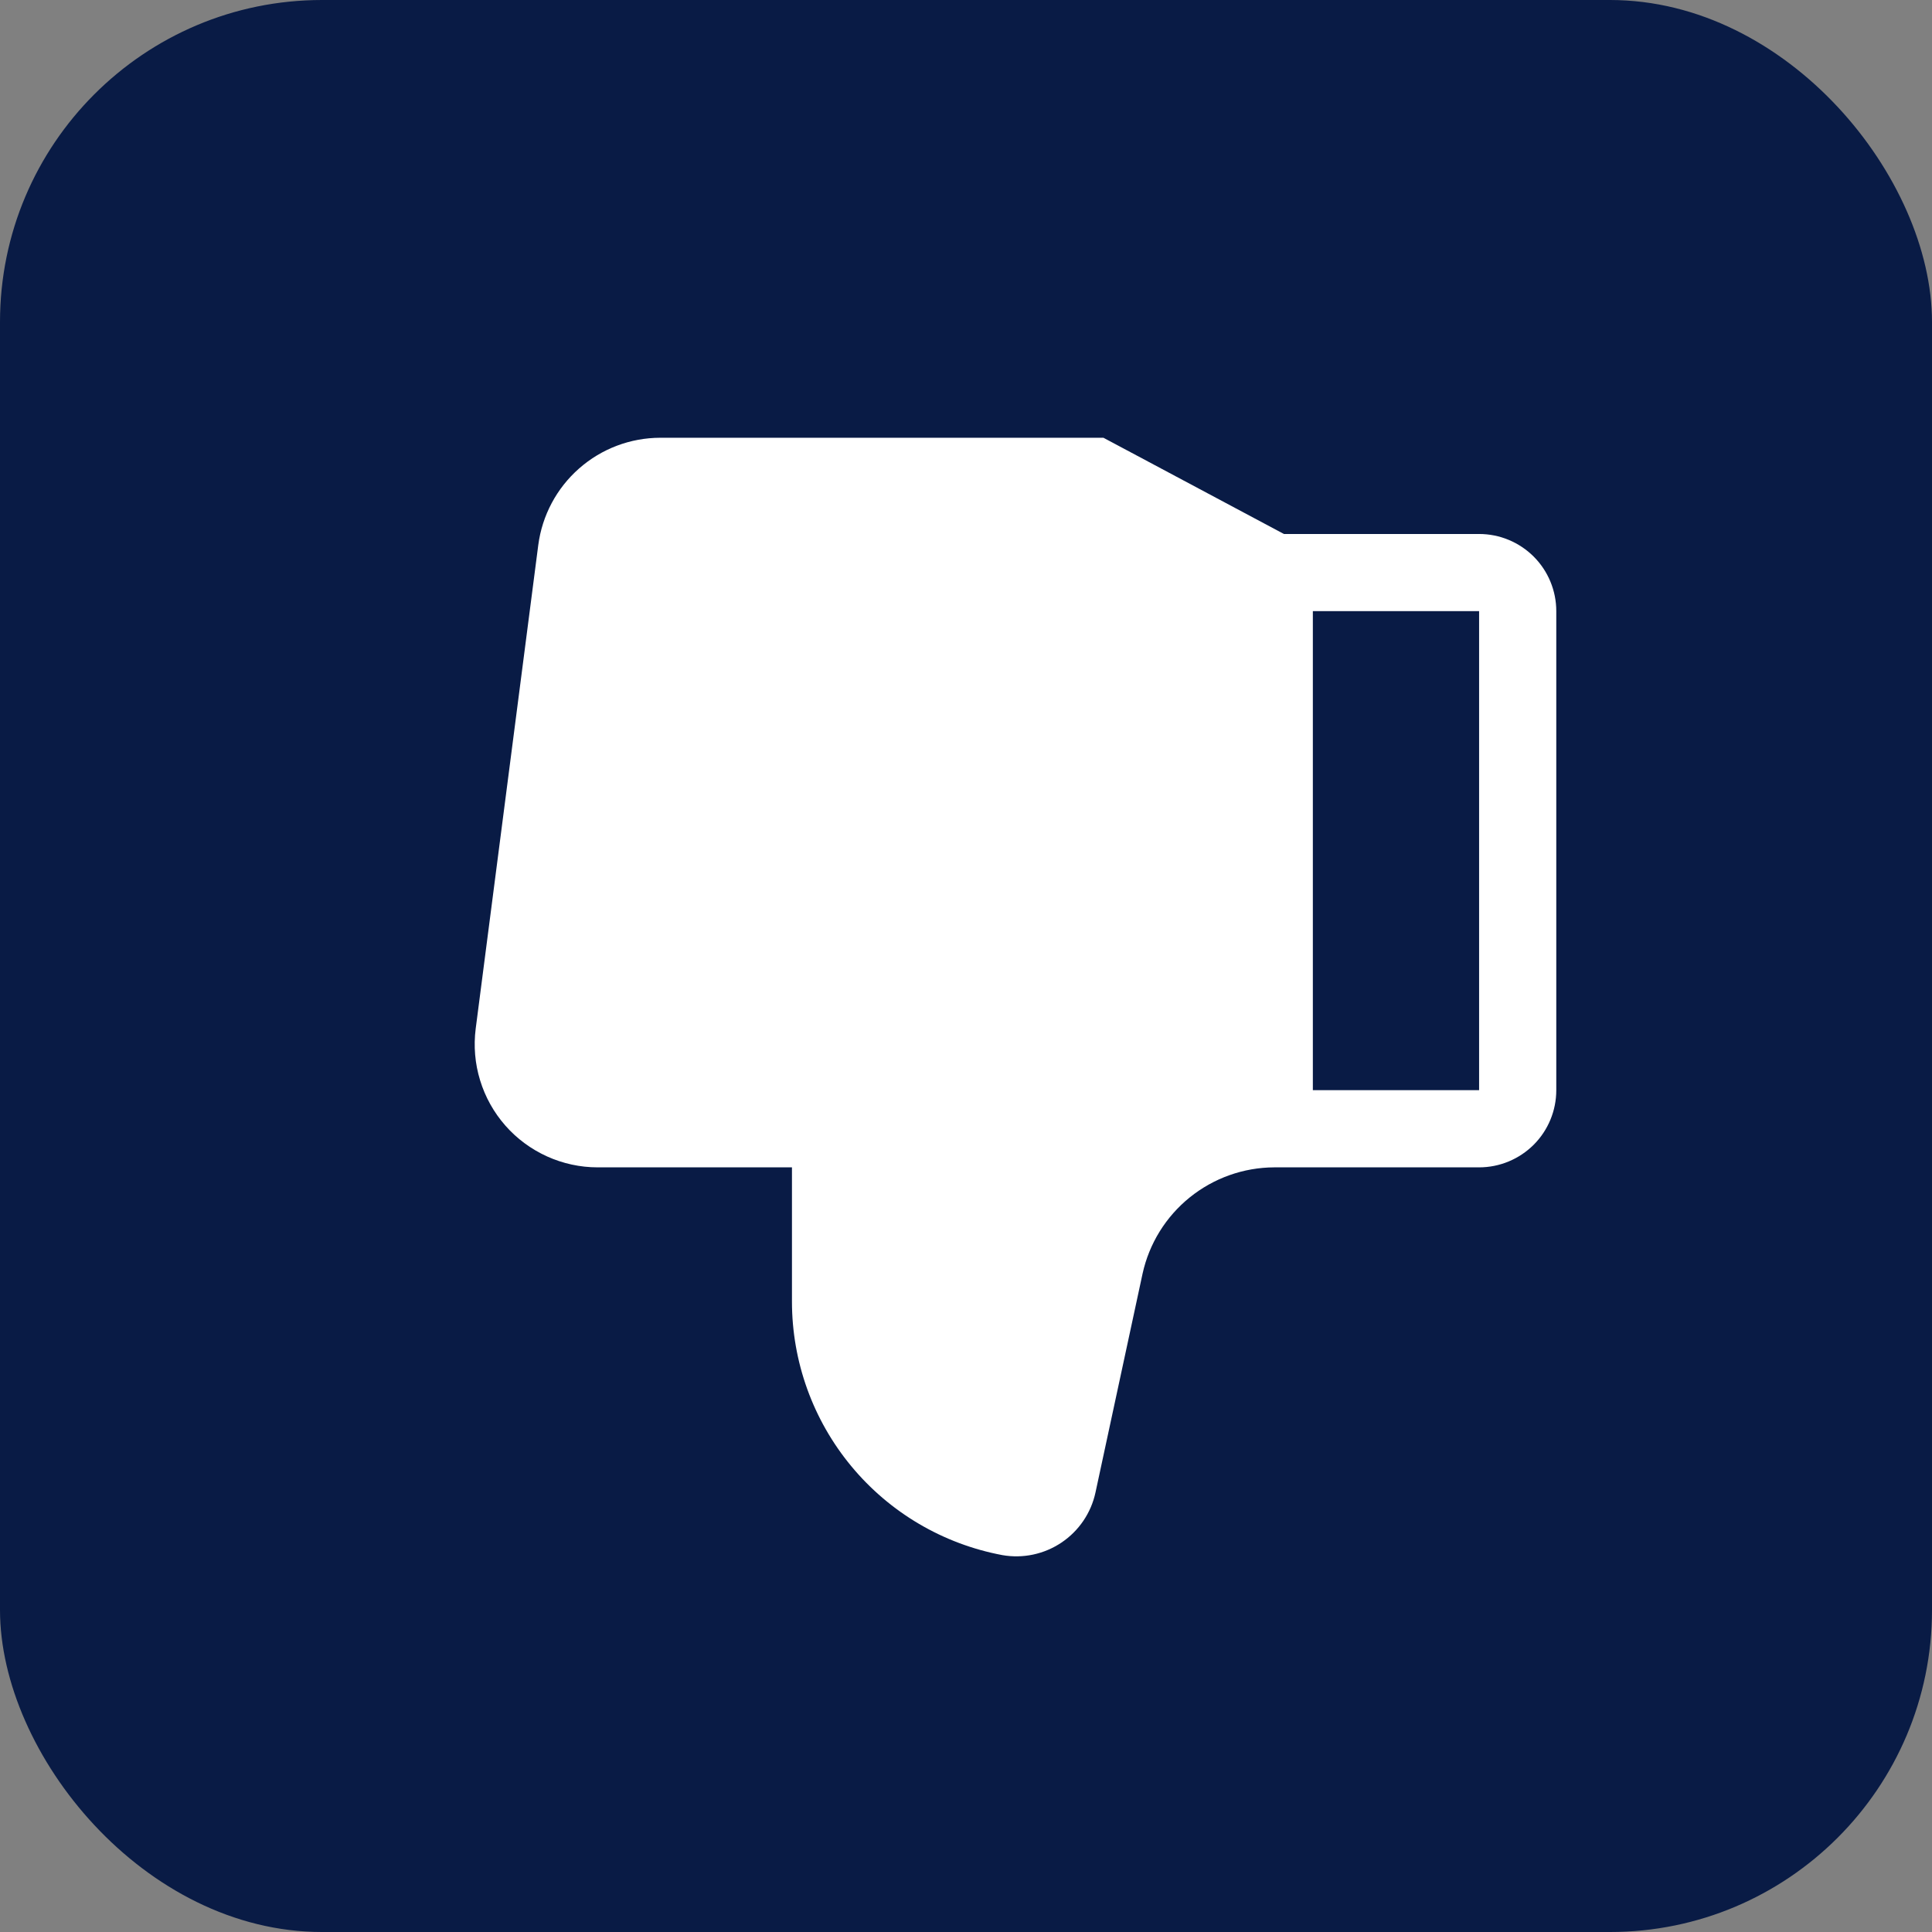 <svg width="36" height="36" viewBox="0 0 36 36" fill="none" xmlns="http://www.w3.org/2000/svg">
<rect x="0" y="0" width="36" height="36" fill="#808080" stroke="none"/>
<rect width="36" height="36" rx="6" fill="#091B45"/>
<path d="M9.416 20.973C9.631 21.218 9.896 21.413 10.193 21.548C10.489 21.682 10.811 21.752 11.137 21.752L14.757 21.752L14.757 24.253C14.757 25.373 15.148 26.459 15.864 27.322C16.579 28.185 17.574 28.77 18.676 28.977C19.06 29.045 19.456 28.961 19.78 28.743C20.104 28.525 20.331 28.191 20.413 27.809L21.29 23.733C21.413 23.173 21.723 22.672 22.169 22.312C22.615 21.952 23.171 21.754 23.744 21.752L27.561 21.752C27.943 21.752 28.308 21.6 28.578 21.331C28.848 21.061 28.999 20.695 28.999 20.314L28.999 11.388C28.999 11.007 28.848 10.641 28.578 10.371C28.308 10.102 27.943 9.95 27.561 9.95L23.924 9.95L20.561 8.157L12.303 8.157C11.746 8.158 11.209 8.361 10.791 8.729C10.373 9.096 10.103 9.603 10.03 10.155L8.864 19.167C8.823 19.49 8.85 19.818 8.946 20.13C9.041 20.441 9.201 20.728 9.416 20.973ZM27.561 20.314L24.463 20.314L24.463 11.388L27.561 11.388L27.561 20.314Z" fill="white"/>
</svg>
